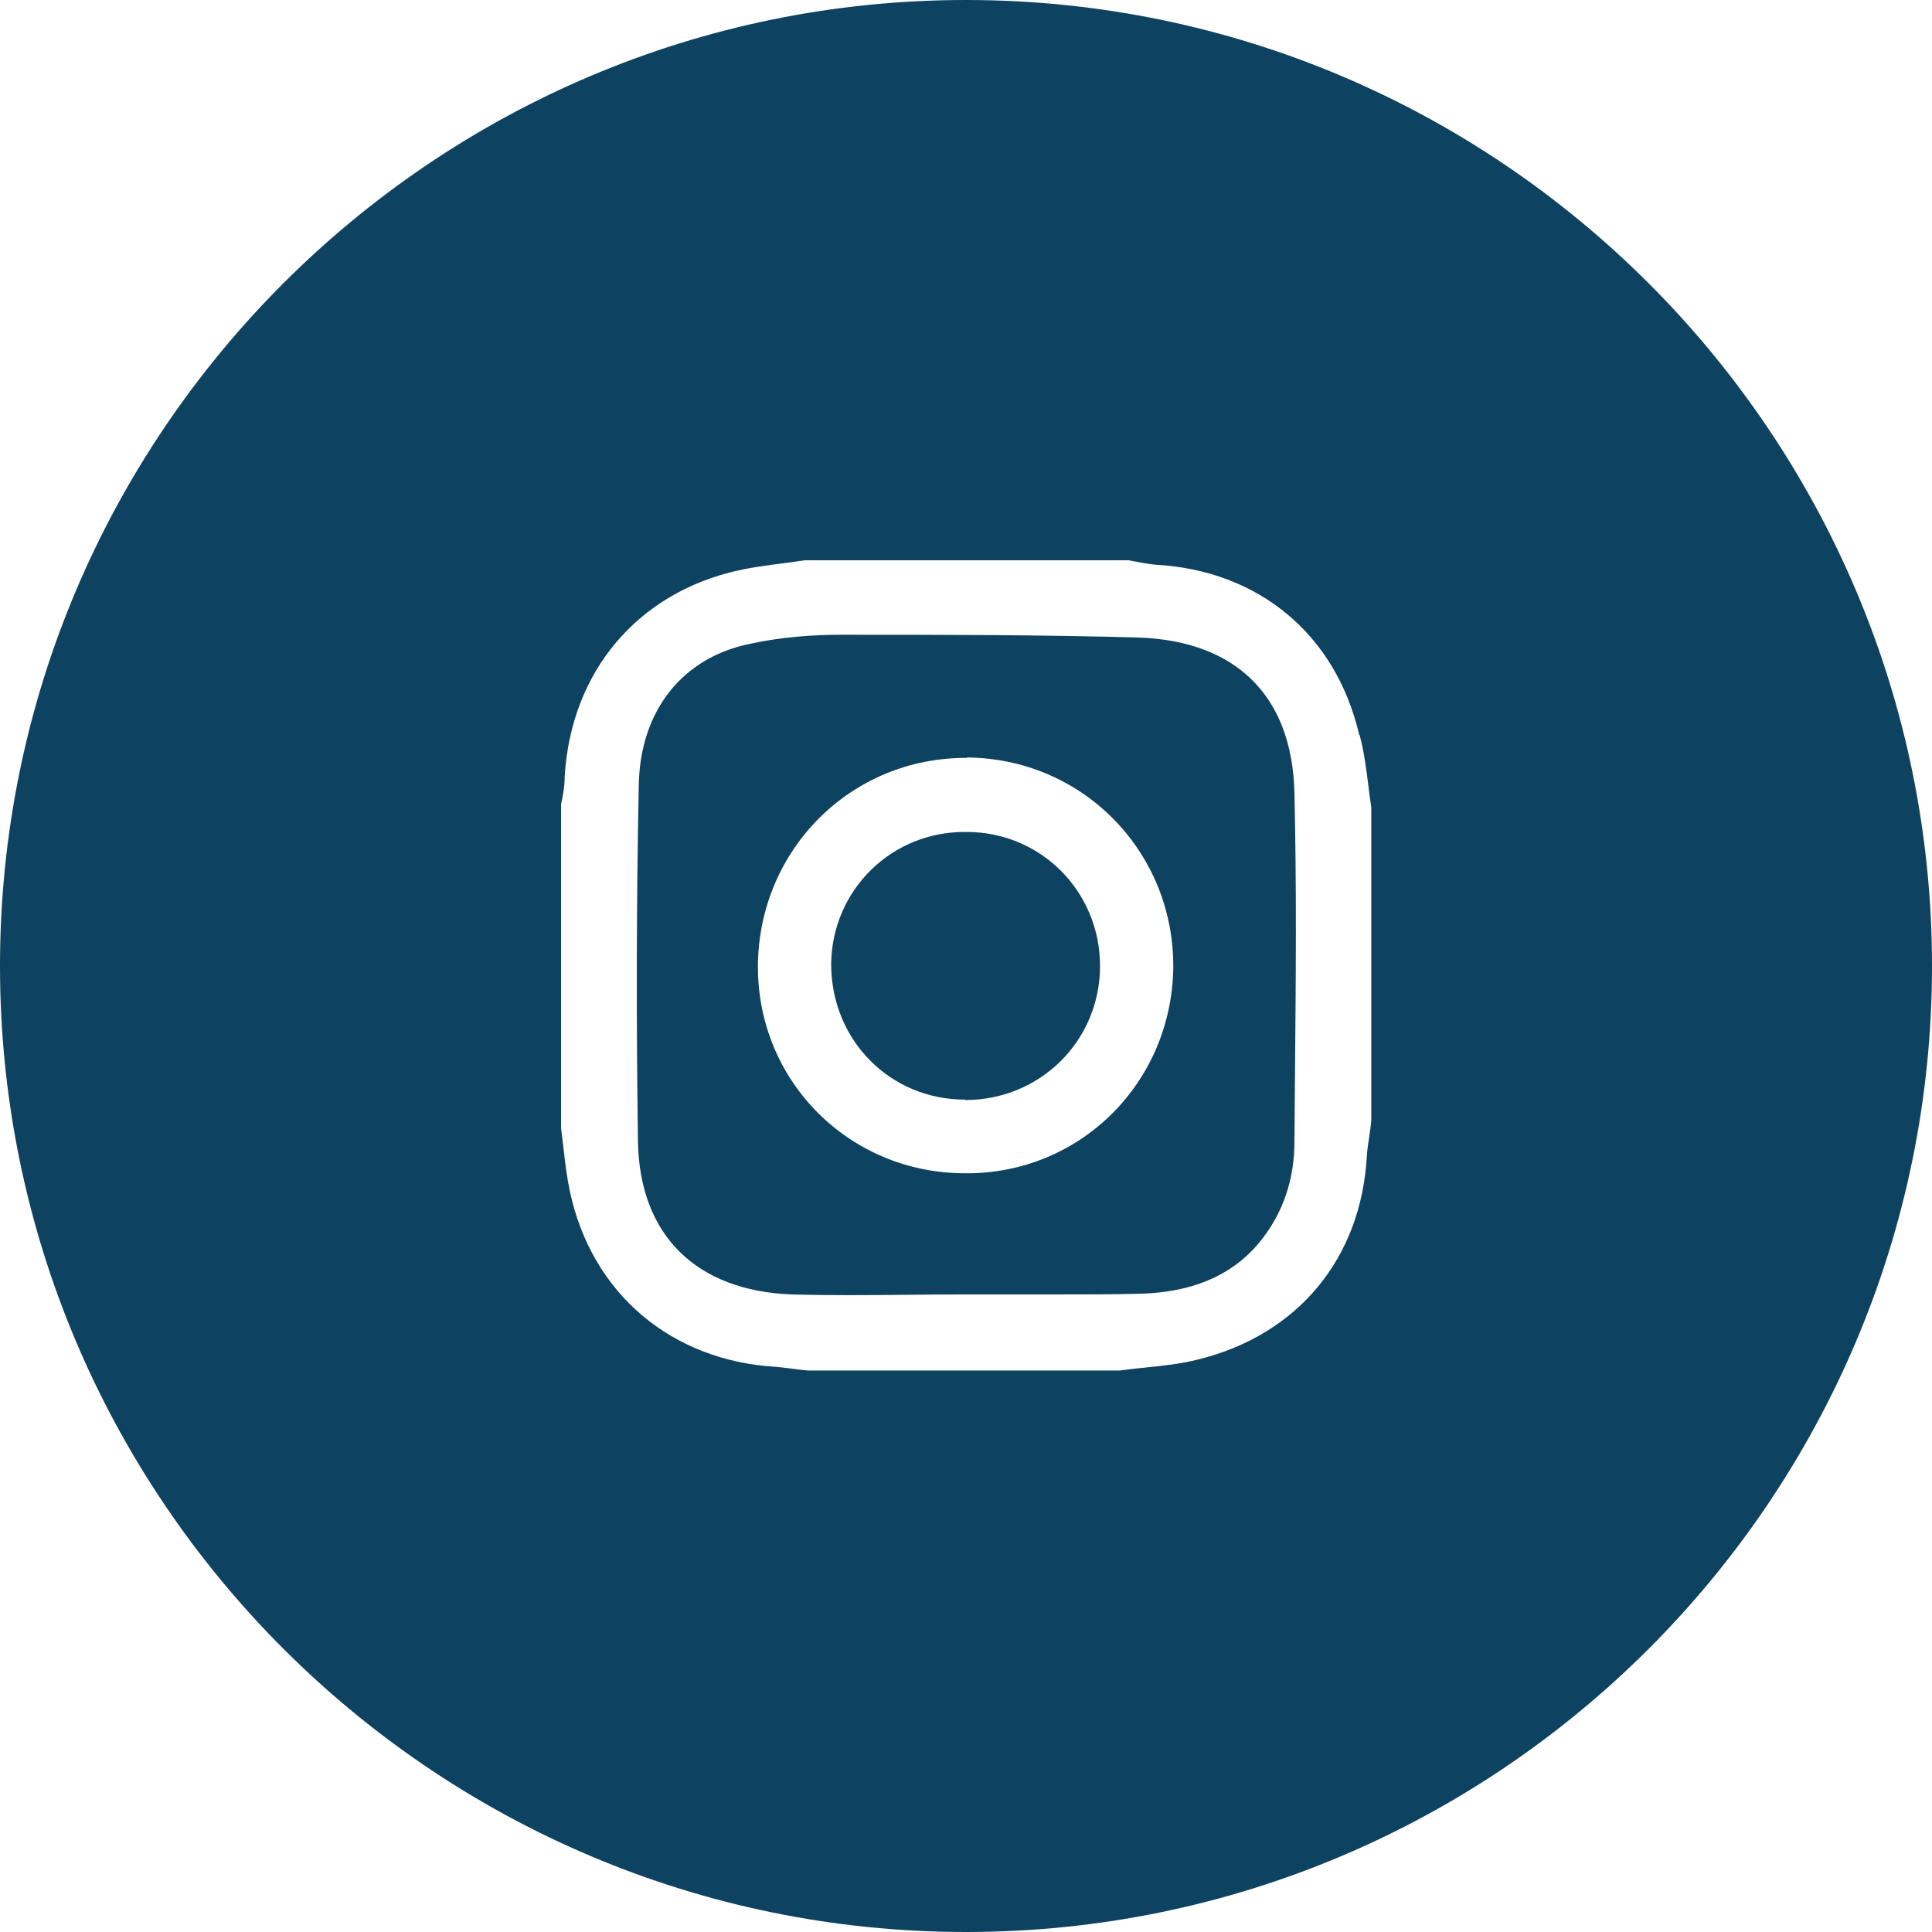 <svg width="48" height="48" viewBox="0 0 48 48" fill="none" xmlns="http://www.w3.org/2000/svg">
<g id="icon">
<path id="Subtract" fill-rule="evenodd" clip-rule="evenodd" d="M0 24C0 37.23 10.77 48 24 48C37.24 48 48 37.23 48 24C48 10.77 37.23 0 24 0C10.77 0 0 10.77 0 24ZM18.83 23.98C18.86 21.1 21.15 18.81 24.03 18.83L24.02 18.82C26.9 18.84 29.17 21.16 29.15 24.04C29.11 26.9 26.84 29.17 23.98 29.15C21.1 29.15 18.81 26.86 18.83 23.98ZM20.65 23.95C20.65 25.84 22.11 27.32 23.98 27.32V27.33C25.85 27.33 27.33 25.85 27.33 24C27.33 22.15 25.86 20.67 24.02 20.67C22.16 20.64 20.67 22.11 20.65 23.95ZM33.77 18.26C33.19 15.76 31.27 14.17 28.709 14.03C28.539 14.014 28.362 13.981 28.188 13.948L28.188 13.948C28.138 13.938 28.089 13.929 28.04 13.92H19.989C19.781 13.953 19.575 13.98 19.372 14.006L19.372 14.006C19.027 14.051 18.689 14.095 18.349 14.17C15.829 14.73 14.19 16.69 14.03 19.28C14.03 19.53 13.989 19.75 13.94 19.98V28.03C13.961 28.189 13.979 28.349 13.998 28.511C14.04 28.877 14.083 29.246 14.159 29.6C14.7 32.14 16.68 33.81 19.29 33.96C19.409 33.969 19.532 33.986 19.659 34.002L19.659 34.002C19.797 34.021 19.938 34.039 20.079 34.05H27.82C28.034 34.02 28.248 33.998 28.462 33.976L28.462 33.976L28.462 33.976C28.896 33.931 29.327 33.887 29.75 33.78C32.249 33.17 33.819 31.26 33.959 28.72C33.97 28.56 33.993 28.403 34.017 28.249C34.038 28.104 34.06 27.961 34.069 27.82V20.06C34.041 19.88 34.018 19.695 33.995 19.508C33.943 19.093 33.89 18.667 33.779 18.26H33.77ZM32.16 28.36C32.16 29.28 31.89 30.14 31.279 30.88C30.54 31.76 29.529 32.09 28.419 32.14C27.68 32.16 26.939 32.16 26.169 32.16H23.939C23.466 32.16 22.991 32.164 22.516 32.169C21.564 32.178 20.61 32.187 19.669 32.16C17.309 32.07 15.889 30.7 15.85 28.36C15.809 25.41 15.809 22.49 15.87 19.54C15.889 17.65 16.97 16.32 18.66 15.99C19.399 15.83 20.169 15.77 20.91 15.77C23.38 15.77 25.84 15.77 28.309 15.84C30.72 15.93 32.109 17.3 32.16 19.71C32.215 22.03 32.195 24.338 32.174 26.644V26.644C32.169 27.219 32.163 27.795 32.16 28.37V28.36Z" fill="#0D4260"/>
</g>
</svg>
